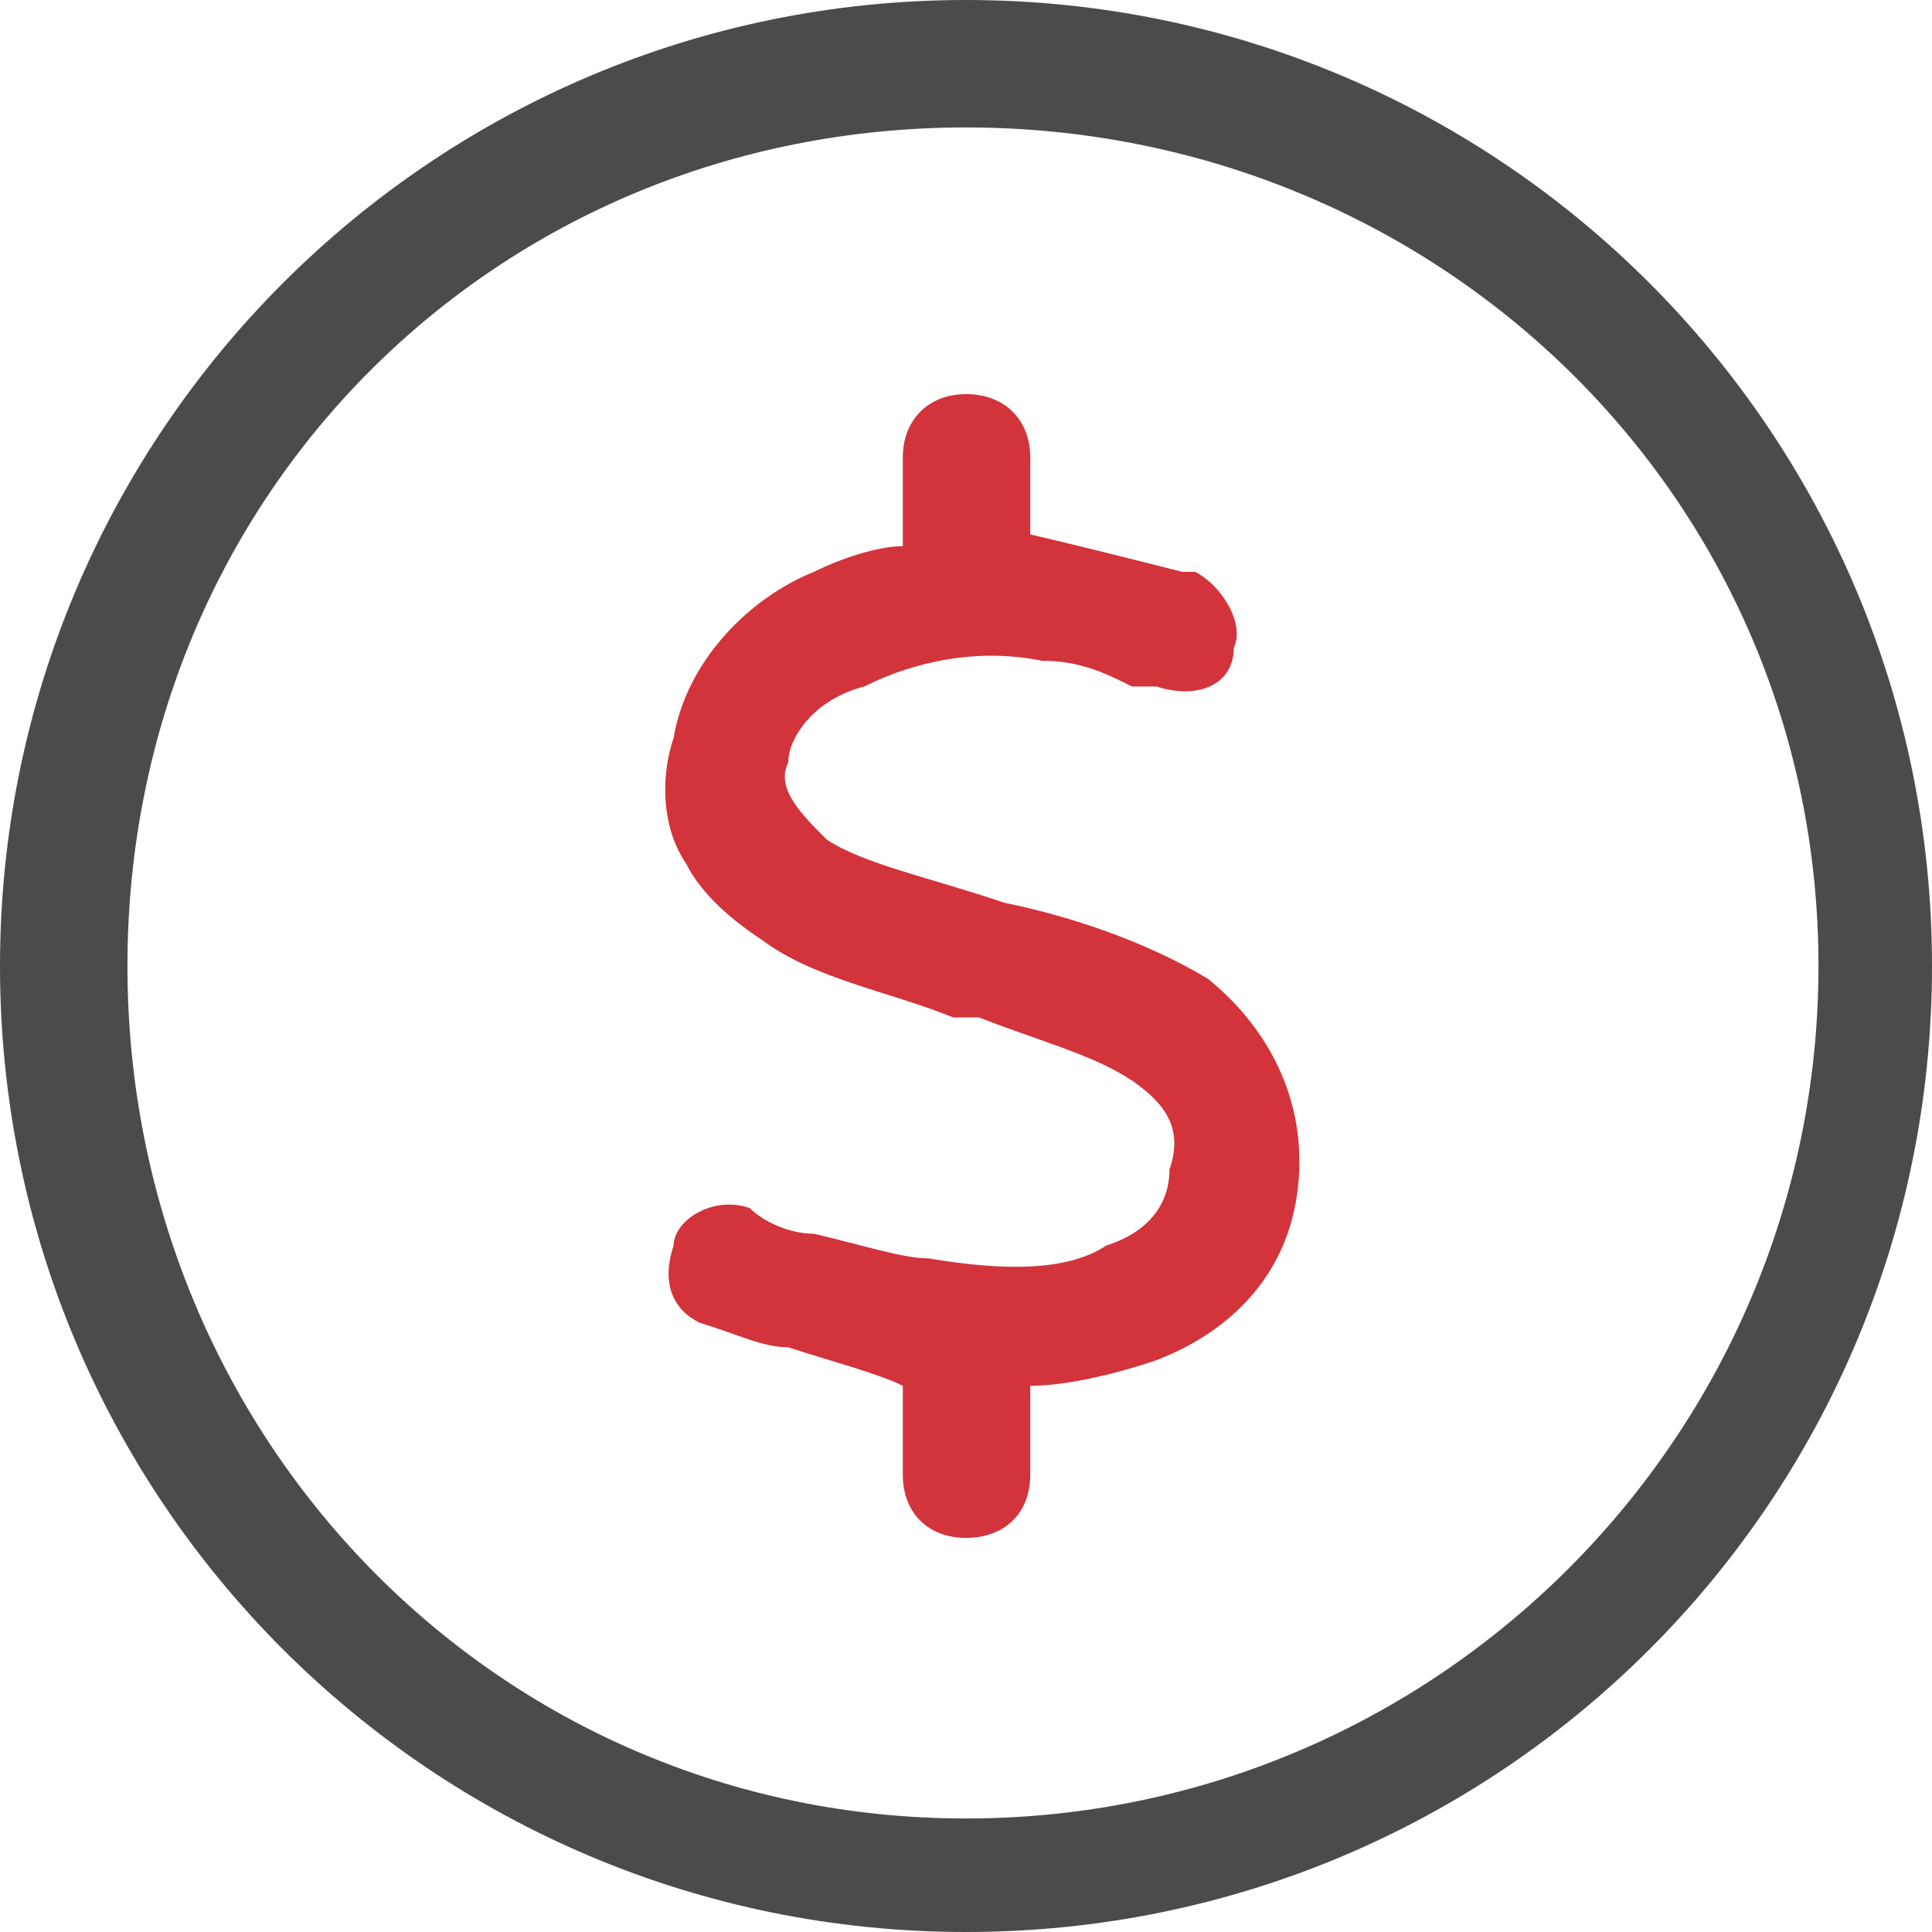 <?xml version="1.0" encoding="UTF-8"?>
<!-- Creator: CorelDRAW -->
<svg xmlns="http://www.w3.org/2000/svg" xmlns:xlink="http://www.w3.org/1999/xlink" xmlns:xodm="http://www.corel.com/coreldraw/odm/2003" xml:space="preserve" width="98px" height="98px" version="1.1" style="shape-rendering:geometricPrecision; text-rendering:geometricPrecision; image-rendering:optimizeQuality; fill-rule:evenodd; clip-rule:evenodd" viewBox="0 0 18.04 18.04">
 <defs>
  <style type="text/css">
   <![CDATA[
    .fil0 {fill:#4B4B4D;fill-rule:nonzero}
    .fil1 {fill:#D3333A;fill-rule:nonzero}
   ]]>
  </style>
 </defs>
 <g id="Camada_x0020_1">
  <g id="_1532072157760">
   <path class="fil0" d="M18.04 9.02c0,4.99 -4.03,9.02 -9.02,9.02 -4.98,0 -9.02,-4.03 -9.02,-9.02 0,-4.98 4.04,-9.02 9.02,-9.02 4.99,0 9.02,4.04 9.02,9.02zm-9.02 -7.83c-4.39,0 -7.83,3.44 -7.83,7.83 0,4.39 3.44,7.96 7.83,7.96 4.39,0 7.96,-3.57 7.96,-7.96 0,-4.39 -3.57,-7.83 -7.96,-7.83z"></path>
   <path class="fil1" d="M9.62 4.99c0.47,0.11 0.95,0.23 1.42,0.35 0,0 0,0 0.12,0 0.24,0.12 0.47,0.48 0.36,0.71 0,0.36 -0.36,0.48 -0.72,0.36 0,0 -0.12,0 -0.23,0 -0.24,-0.12 -0.48,-0.24 -0.84,-0.24 -0.59,-0.12 -1.18,0 -1.66,0.24 -0.47,0.12 -0.71,0.48 -0.71,0.71 -0.12,0.24 0.12,0.48 0.36,0.72 0.35,0.23 0.95,0.35 1.66,0.59l0 0c0.59,0.12 1.3,0.35 1.9,0.71 0.59,0.48 0.95,1.19 0.83,2.02 -0.12,0.83 -0.71,1.31 -1.31,1.54 -0.35,0.12 -0.83,0.24 -1.18,0.24l0 0.83c0,0.36 -0.24,0.59 -0.6,0.59 -0.35,0 -0.59,-0.23 -0.59,-0.59l0 -0.83c-0.24,-0.12 -0.71,-0.24 -1.07,-0.36 -0.24,0 -0.47,-0.12 -0.83,-0.23 -0.24,-0.12 -0.36,-0.36 -0.24,-0.72 0,-0.23 0.36,-0.47 0.71,-0.35 0.12,0.12 0.36,0.24 0.6,0.24 0.47,0.11 0.83,0.23 1.07,0.23 0.71,0.12 1.3,0.12 1.66,-0.12 0.35,-0.11 0.59,-0.35 0.59,-0.71 0.12,-0.35 0,-0.59 -0.35,-0.83 -0.36,-0.24 -0.84,-0.36 -1.43,-0.59 0,0 -0.12,0 -0.24,0 -0.59,-0.24 -1.3,-0.36 -1.78,-0.72 -0.35,-0.23 -0.59,-0.47 -0.71,-0.71 -0.24,-0.35 -0.24,-0.83 -0.12,-1.18 0.12,-0.72 0.71,-1.31 1.31,-1.55 0.24,-0.12 0.59,-0.24 0.83,-0.24l0 -0.83c0,-0.35 0.24,-0.59 0.59,-0.59 0.36,0 0.6,0.24 0.6,0.59l0 0.72 0 0z"></path>
  </g>
 </g>
</svg>
